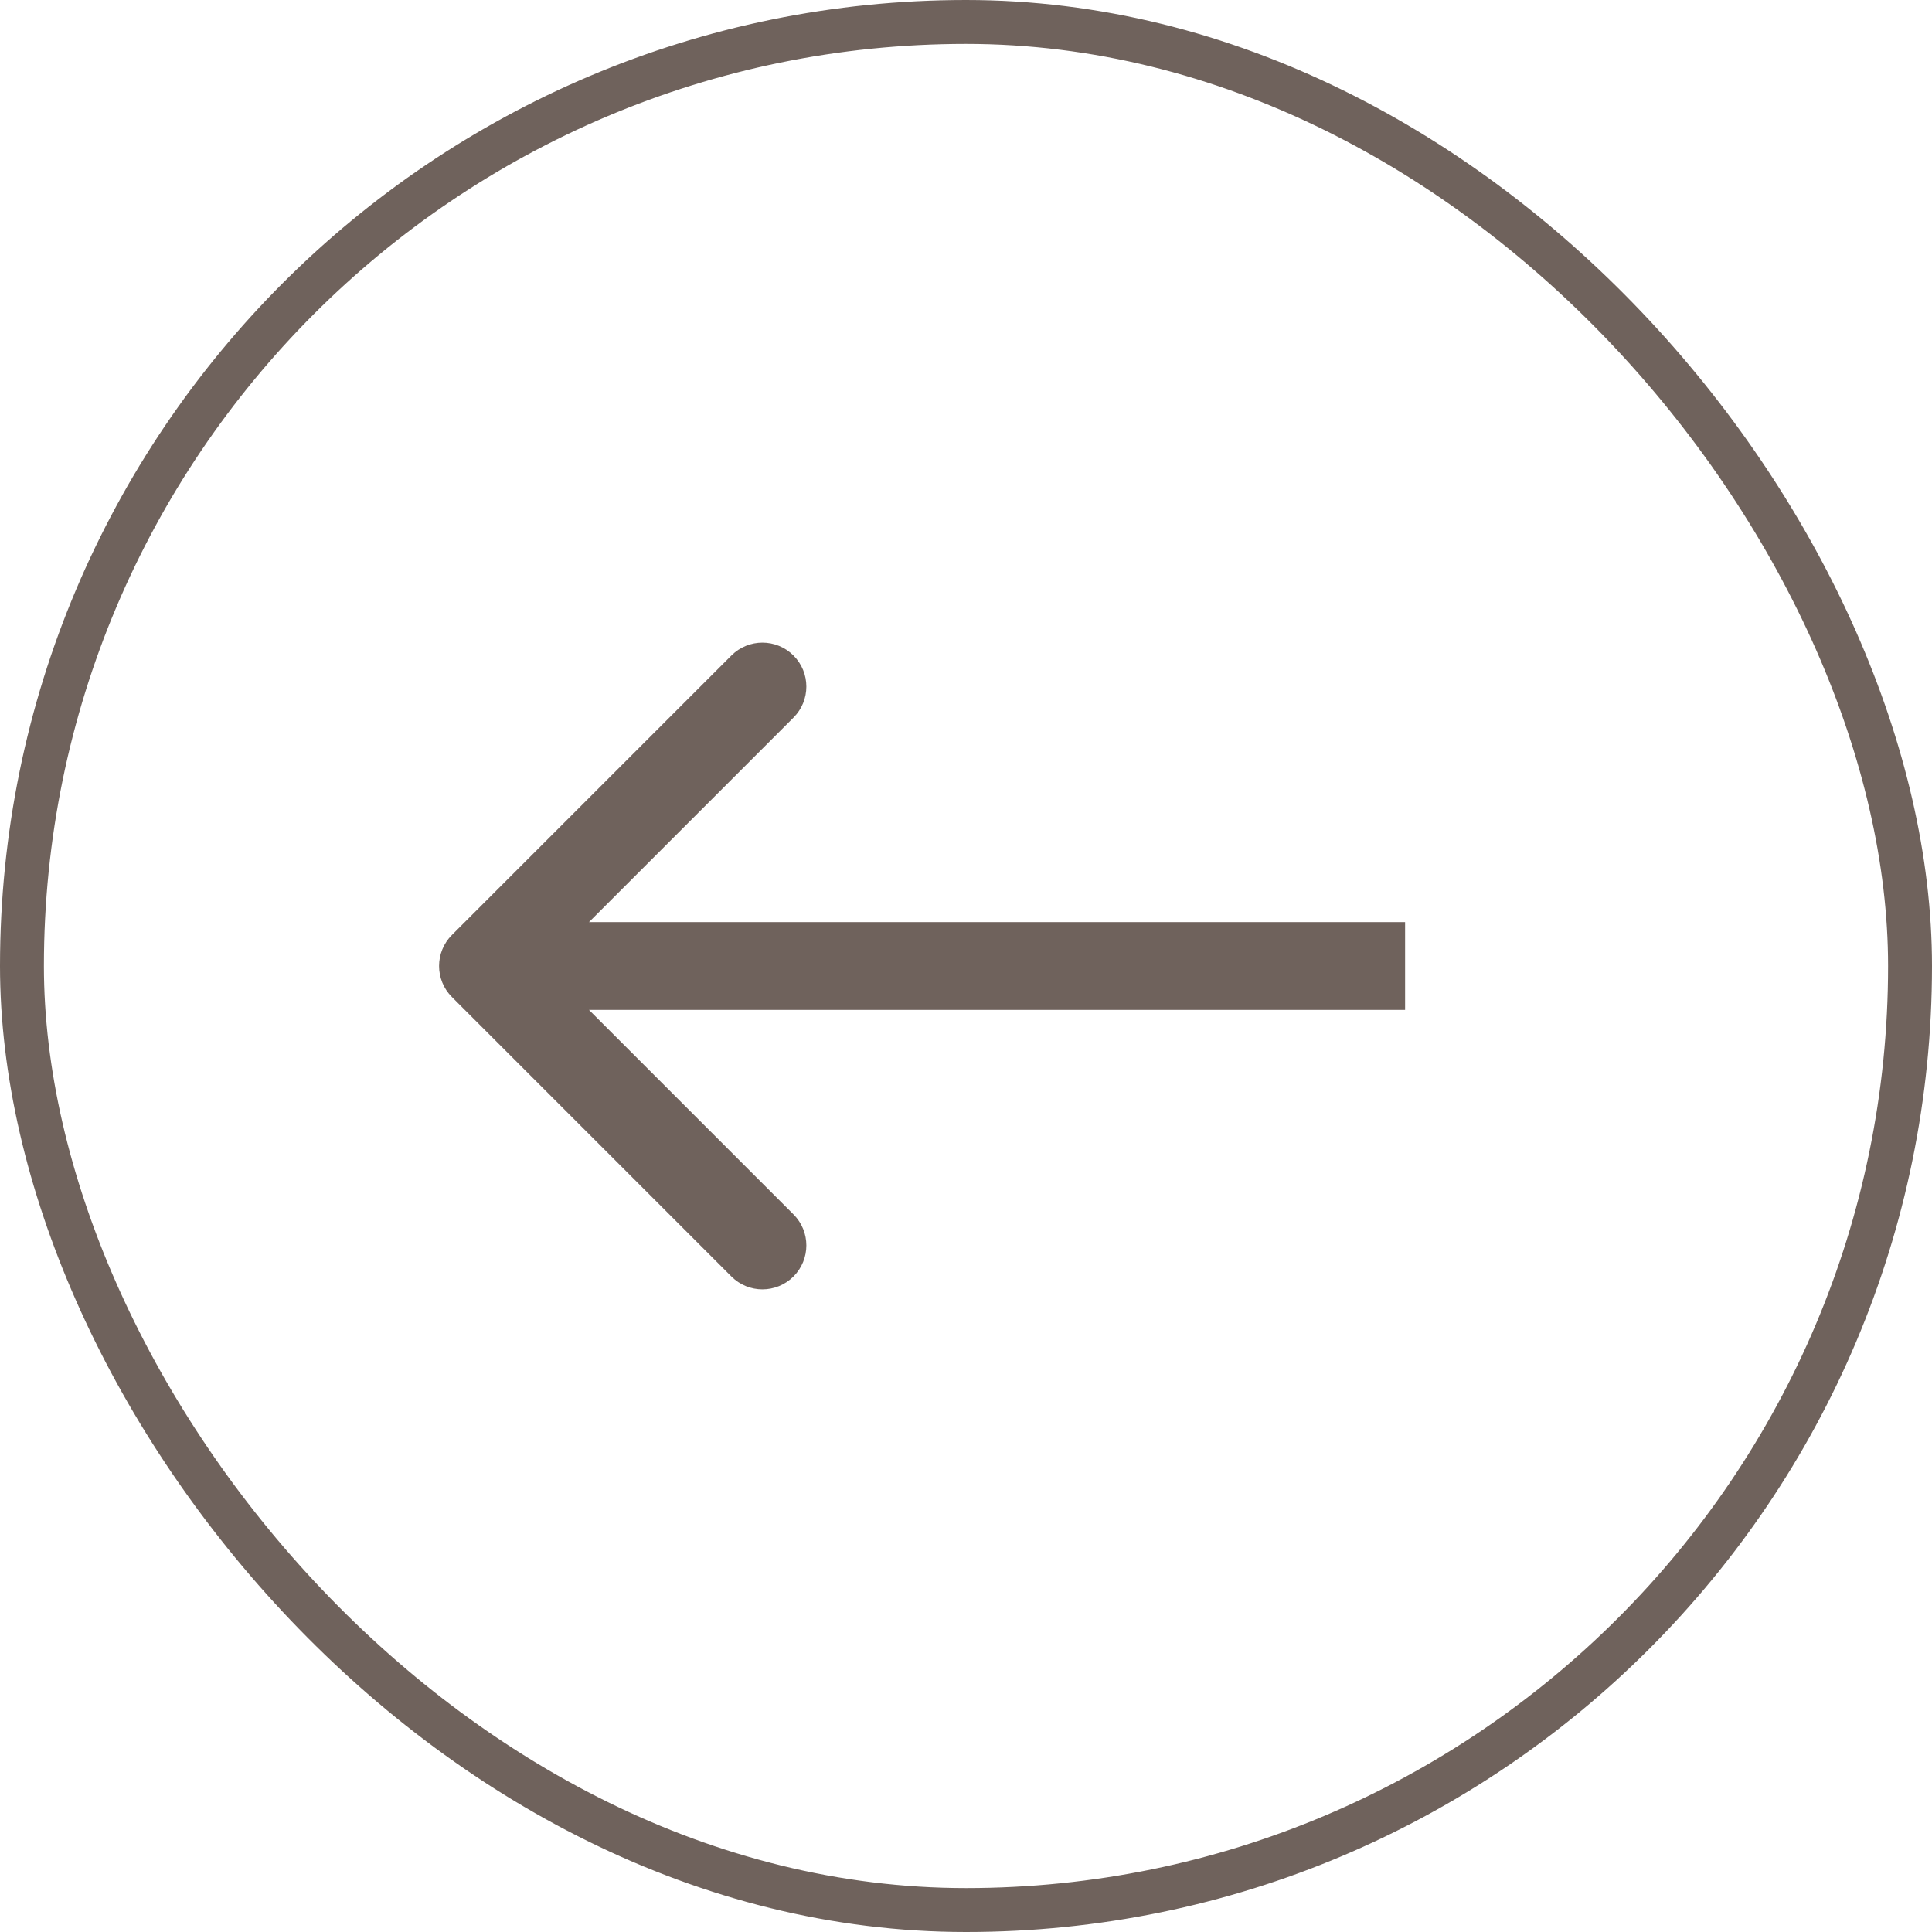 <?xml version="1.0" encoding="UTF-8"?> <svg xmlns="http://www.w3.org/2000/svg" width="44" height="44" viewBox="0 0 44 44" fill="none"><rect x="0.5" y="0.5" width="43" height="43" rx="21.5" stroke="#6F625C"></rect><path d="M10.293 21.293C9.902 21.683 9.902 22.317 10.293 22.707L16.657 29.071C17.047 29.462 17.68 29.462 18.071 29.071C18.462 28.68 18.462 28.047 18.071 27.657L12.414 22L18.071 16.343C18.462 15.953 18.462 15.319 18.071 14.929C17.68 14.538 17.047 14.538 16.657 14.929L10.293 21.293ZM32 21L11 21L11 23L32 23L32 21Z" fill="#6F625C"></path></svg> 